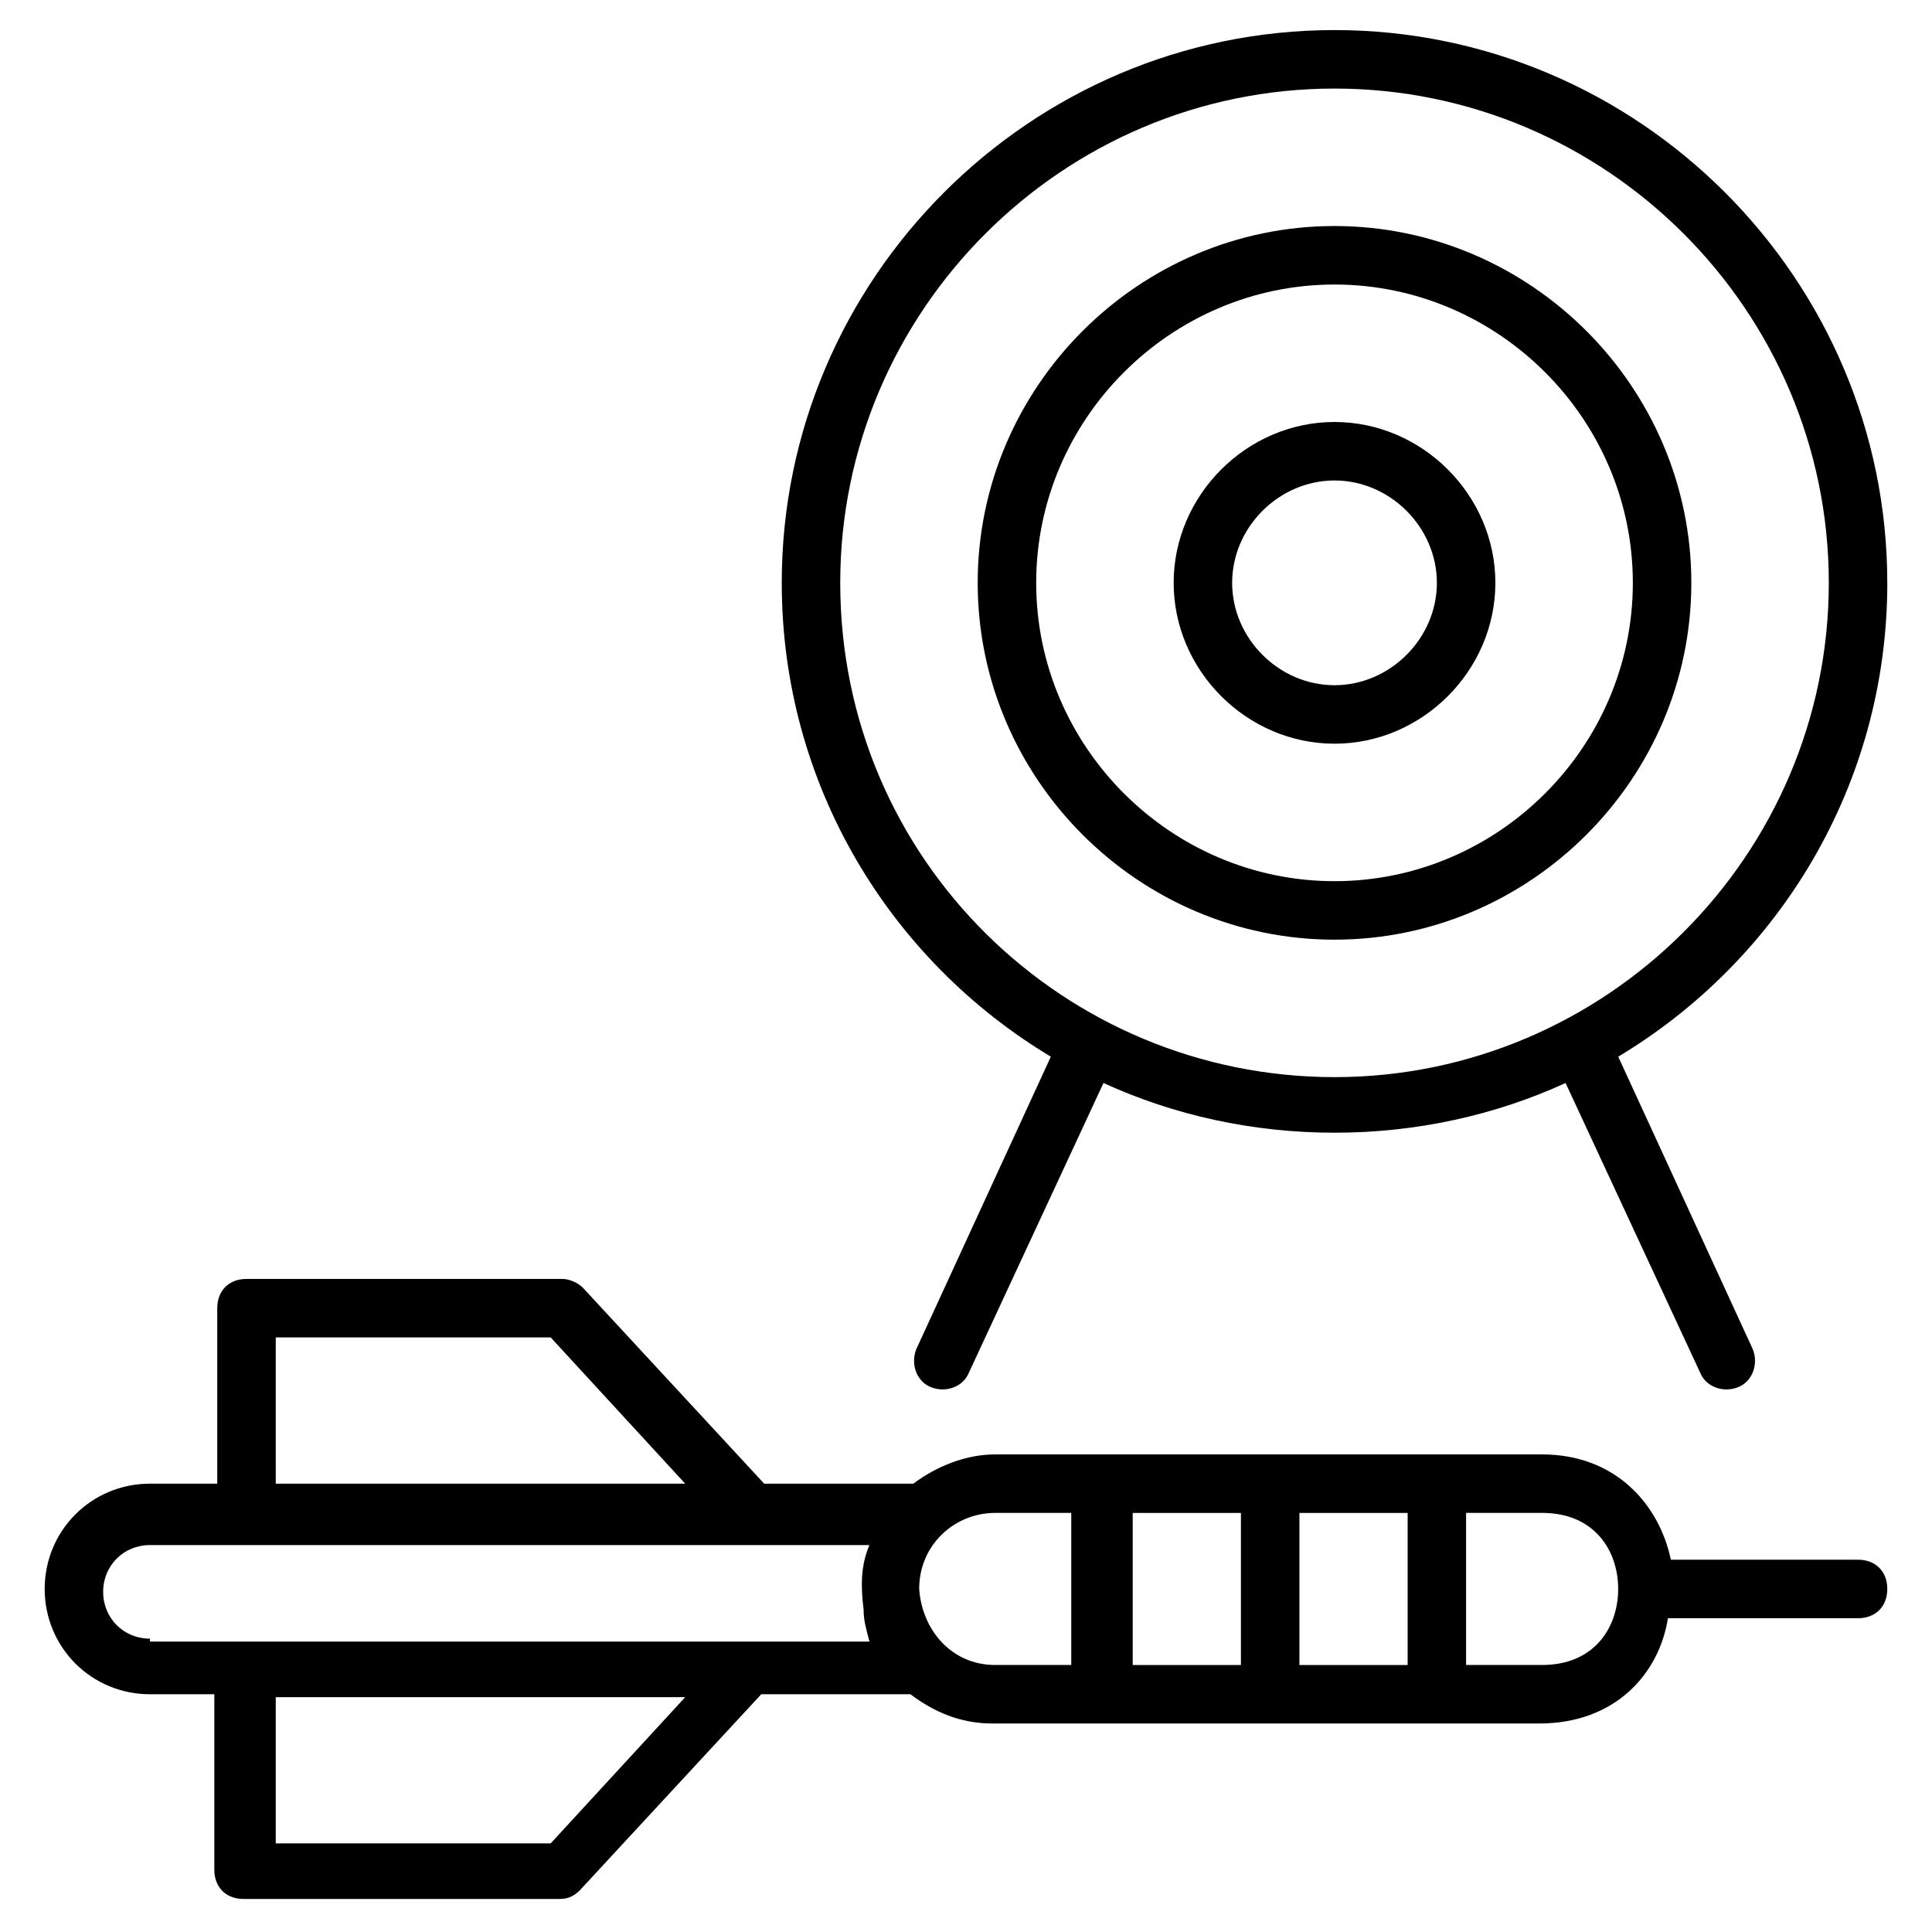 <?xml version="1.0" encoding="UTF-8"?>
<!-- Uploaded to: SVG Repo, www.svgrepo.com, Generator: SVG Repo Mixer Tools -->
<svg fill="#000000" width="800px" height="800px" version="1.1" viewBox="144 144 512 512" xmlns="http://www.w3.org/2000/svg">
 <g>
  <path d="m636.4 557.34h-49.605c-3.102-14.727-14.727-27.902-34.105-27.902l-144.94-0.004c-7.75 0-15.5 3.102-21.703 7.75h-39.531l-48.055-51.93c-1.551-1.551-3.875-2.324-5.426-2.324h-83.711c-4.652 0-7.75 3.102-7.75 7.75v46.504l-17.828 0.004c-15.5 0-27.902 12.402-27.902 27.902s12.402 27.902 27.902 27.902h17.051v46.504c0 4.652 3.102 7.75 7.75 7.75h83.711c2.324 0 3.875-0.773 5.426-2.324l48.055-51.93h39.531c6.199 4.652 13.176 7.75 21.703 7.75h144.94c20.152 0 31.777-13.176 34.105-27.902h50.383c4.652 0 7.75-3.102 7.75-7.75 0-4.652-3.102-7.75-7.75-7.75zm-148.04-12.402h28.68v40.305h-28.68zm-15.504 40.305h-28.68v-40.305h28.68zm-255.78-86.812h72.859l35.652 38.754h-108.51zm72.855 134.09h-72.855v-38.754h108.51zm-106.19-54.258c-6.977 0-12.402-5.426-12.402-12.402 0-6.977 5.426-12.402 12.402-12.402h190.67c-2.324 5.426-2.324 10.852-1.551 17.051 0 3.102 0.773 5.426 1.551 8.527h-190.67zm203.85-13.176c0-11.625 9.301-20.152 20.152-20.152h20.152v40.305h-20.152c-11.625 0-19.379-9.301-20.152-20.152zm165.09 20.152h-20.152v-40.305h20.152c13.953 0 20.152 10.078 20.152 20.152s-6.199 20.152-20.152 20.152z"/>
  <path d="m644.15 298.46c0-80.609-65.883-146.49-146.49-146.49s-146.49 65.883-146.49 146.49c0 53.48 28.68 99.988 71.309 125.57l-35.652 77.508c-1.551 3.875 0 8.527 3.875 10.078s8.527 0 10.078-3.875l35.652-76.734c18.602 8.527 39.531 13.176 61.23 13.176 21.703 0 42.629-4.652 61.23-13.176l35.652 76.734c1.551 3.875 6.199 5.426 10.078 3.875 3.875-1.551 5.426-6.199 3.875-10.078l-35.652-77.508c42.629-25.578 71.309-72.086 71.309-125.57zm-146.49 130.99c-71.309 0-130.99-57.355-130.99-130.99 0-72.082 58.906-130.99 130.99-130.99 72.082 0.004 130.99 58.91 130.99 130.99 0 72.086-58.91 130.99-130.99 130.99z"/>
  <path d="m497.66 203.9c-51.93 0-94.562 42.629-94.562 94.562 0 51.93 42.629 94.562 94.562 94.562 51.93 0 94.562-42.629 94.562-94.562 0-51.93-42.633-94.562-94.562-94.562zm0 173.62c-43.406 0-79.059-35.652-79.059-79.059s35.652-79.059 79.059-79.059 79.059 35.652 79.059 79.059-35.652 79.059-79.059 79.059z"/>
  <path d="m497.66 255.83c-23.254 0-42.629 19.379-42.629 42.629 0 23.254 19.379 42.629 42.629 42.629 23.254 0 42.629-19.379 42.629-42.629 0-23.254-19.375-42.629-42.629-42.629zm0 69.758c-14.727 0-27.129-12.402-27.129-27.129 0-14.727 12.402-27.129 27.129-27.129 14.727 0 27.129 12.402 27.129 27.129 0 14.727-12.402 27.129-27.129 27.129z"/>
 </g>
</svg>